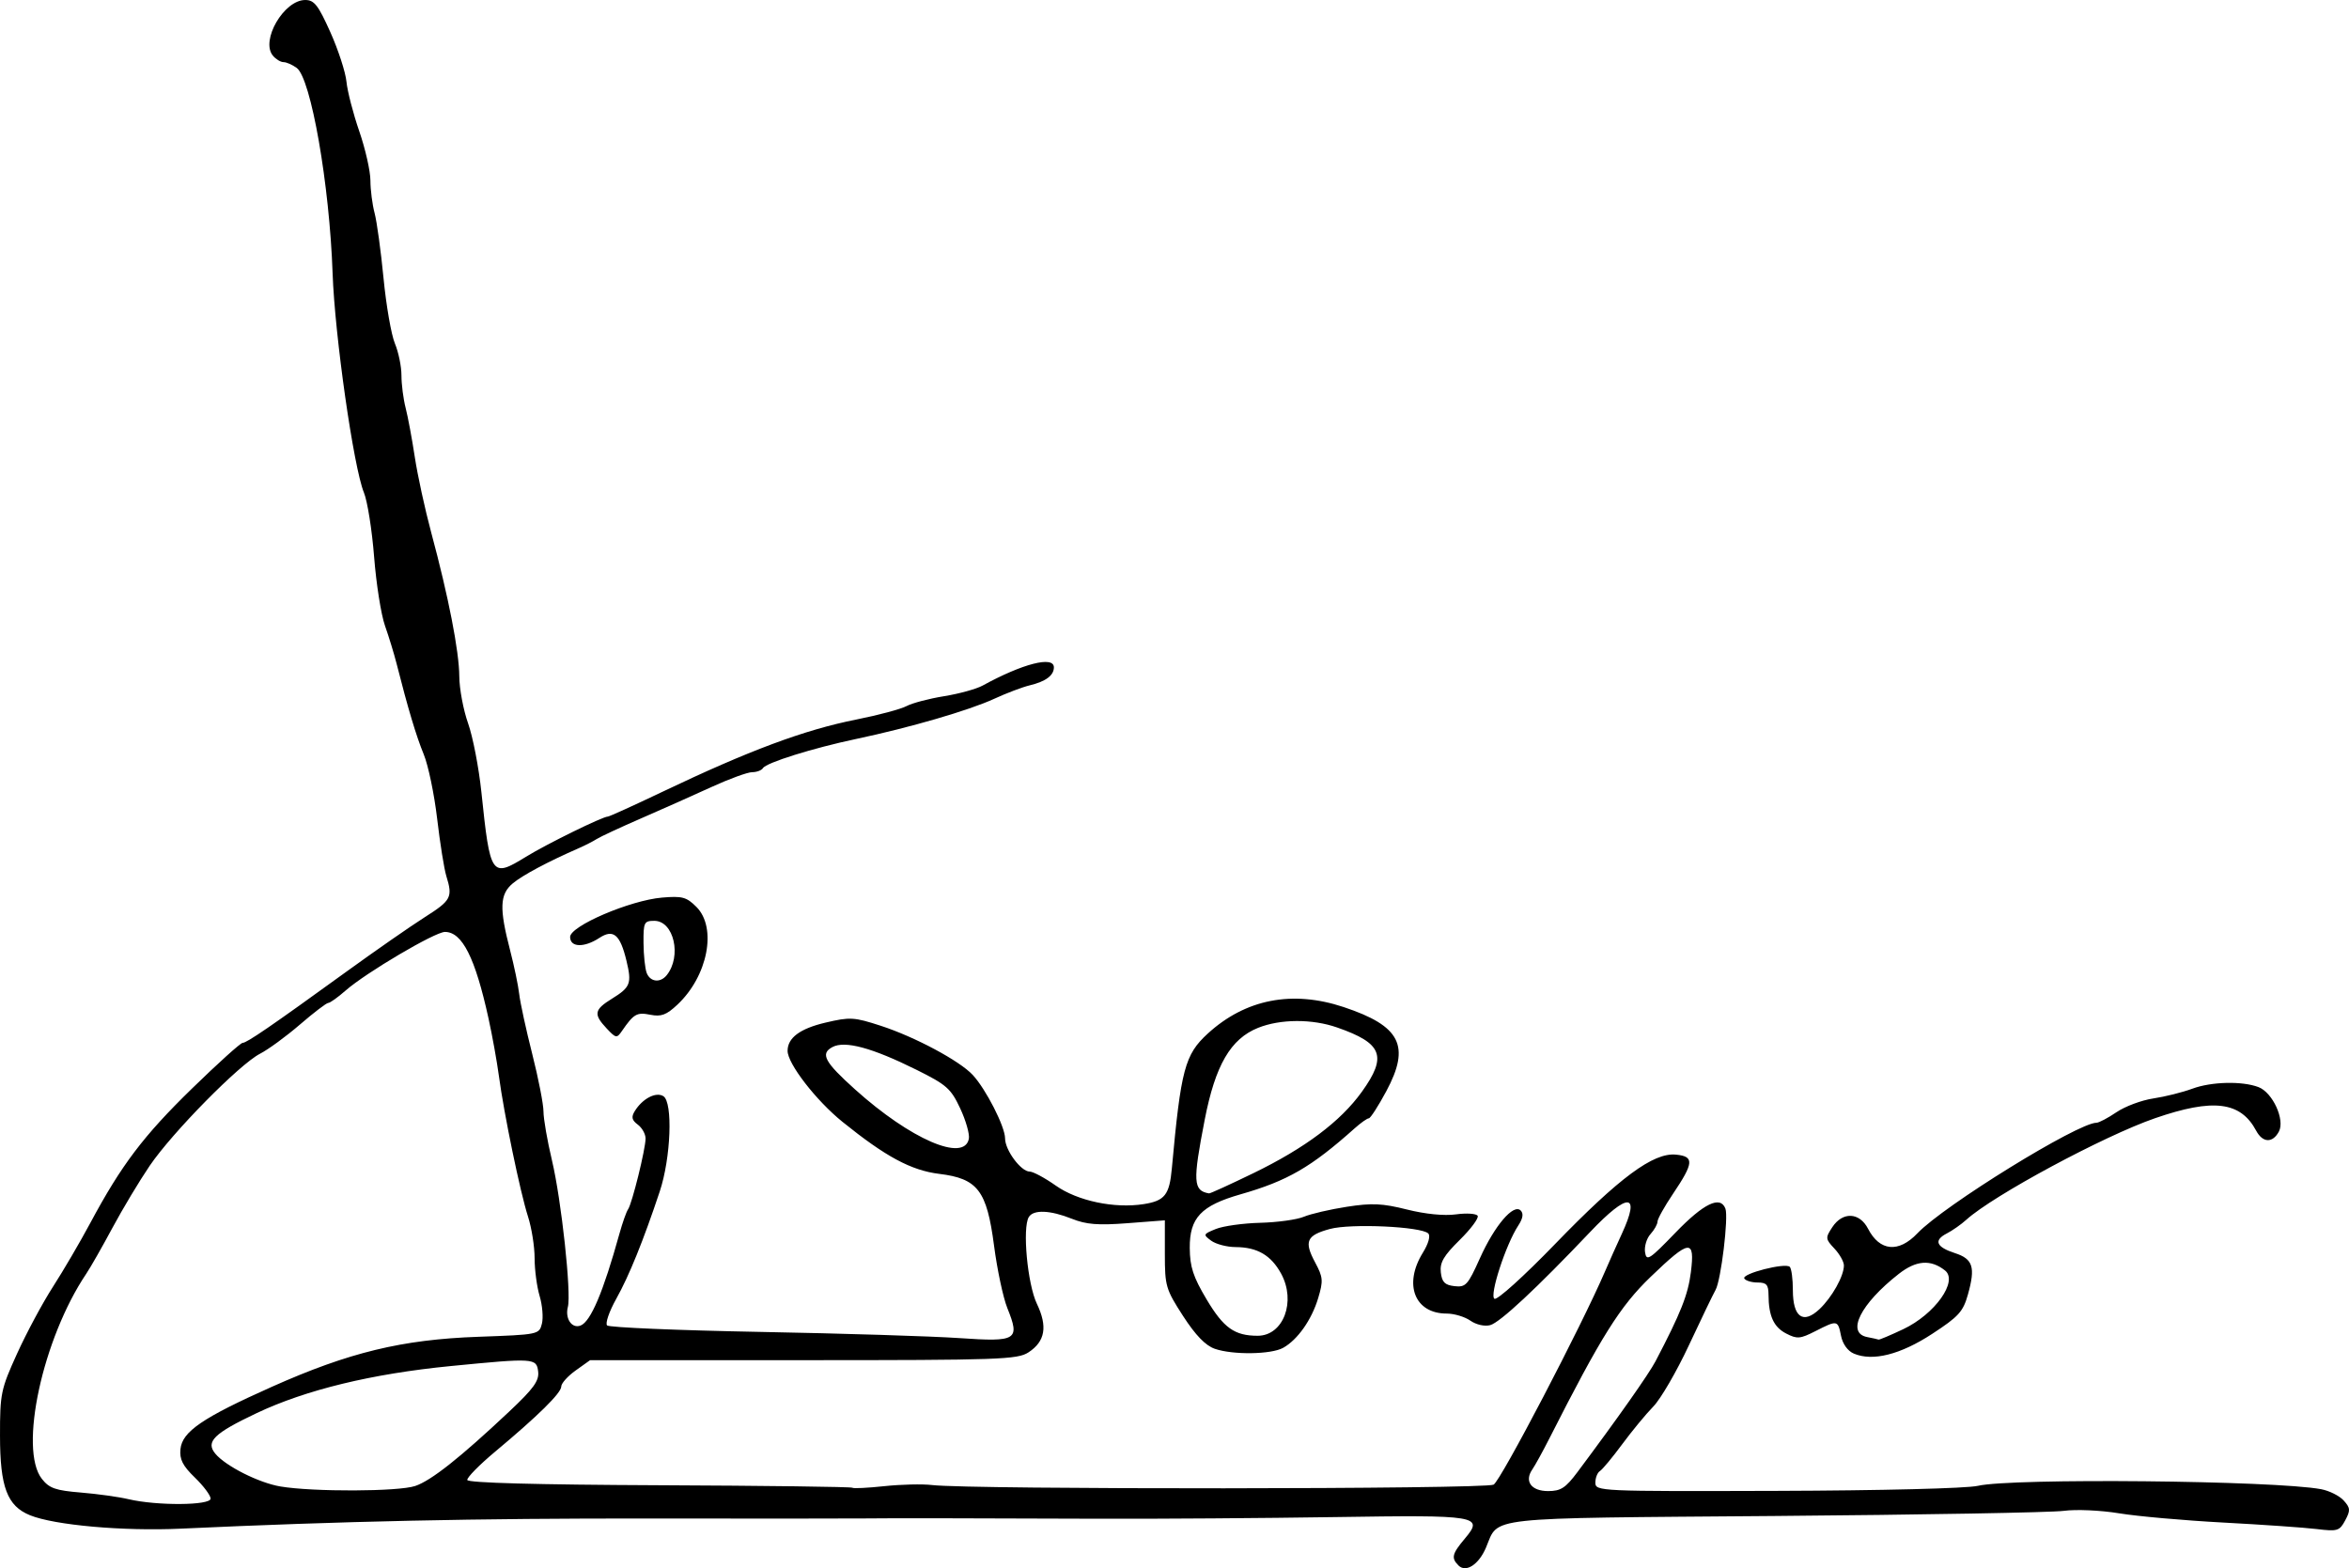 <?xml version="1.0" encoding="UTF-8" standalone="no"?>
<!-- Created with Inkscape (http://www.inkscape.org/) -->

<svg
   xmlns:dc="http://purl.org/dc/elements/1.1/"
   xmlns:cc="http://creativecommons.org/ns#"
   xmlns:rdf="http://www.w3.org/1999/02/22-rdf-syntax-ns#"
   xmlns:svg="http://www.w3.org/2000/svg"
   xmlns="http://www.w3.org/2000/svg"
   xmlns:sodipodi="http://sodipodi.sourceforge.net/DTD/sodipodi-0.dtd"
   xmlns:inkscape="http://www.inkscape.org/namespaces/inkscape"
   width="149.368mm"
   height="99.73mm"
   viewBox="0 0 529.255 353.375"
   id="svg2"
   version="1.1"
   inkscape:version="0.91pre4 r13712"
   sodipodi:docname="Assinatura João de Barros.svg">
  <defs
     id="defs4" />
  <sodipodi:namedview
     id="base"
     pagecolor="#ffffff"
     bordercolor="#666666"
     borderopacity="1.0"
     inkscape:pageopacity="0.0"
     inkscape:pageshadow="2"
     inkscape:zoom="1.2261438"
     inkscape:cx="21.055896"
     inkscape:cy="138.49886"
     inkscape:document-units="px"
     inkscape:current-layer="layer1"
     showgrid="false"
     fit-margin-top="0"
     fit-margin-left="0"
     fit-margin-right="0"
     fit-margin-bottom="0"
     inkscape:window-width="1366"
     inkscape:window-height="705"
     inkscape:window-x="-8"
     inkscape:window-y="-8"
     inkscape:window-maximized="1" />
  <g
     inkscape:label="Camada 1"
     inkscape:groupmode="layer"
     id="layer1"
     transform="translate(-87.925,-84.629)">
    <path
       style="fill:#000000"
       d="m 416.531,437.382 c -1.676,-1.676 -1.453,-2.608 1.444,-6.051 4.322,-5.136 3.078,-5.342 -29.255,-4.843 -15.863,0.245 -39.642,0.413 -52.842,0.373 -13.2,-0.04 -29.4,-0.088 -36,-0.107 -6.6,-0.019 -14.25,-0.003 -17,0.037 -2.75,0.04 -24.575,0.048 -48.5,0.017 -39.064,-0.05 -69.41,0.607 -105.787,2.29 -12.894,0.596 -28.386,-0.784 -33.897,-3.02 -5.155,-2.092 -6.762,-6.352 -6.769,-17.949 -0.006,-9.479 0.195,-10.443 3.856,-18.5 2.124,-4.675 5.76,-11.447 8.08,-15.05 2.32,-3.602 6.102,-10.064 8.404,-14.359 7.02,-13.095 11.977,-19.646 22.96,-30.341 5.789,-5.638 10.903,-10.25 11.363,-10.25 0.947,0 6.322,-3.688 23.437,-16.083 6.519,-4.721 14.439,-10.228 17.602,-12.238 5.98,-3.801 6.336,-4.481 4.856,-9.28 -0.492,-1.595 -1.42,-7.399 -2.063,-12.899 -0.643,-5.5 -2.001,-12.025 -3.018,-14.5 -1.704,-4.148 -3.561,-10.351 -6.135,-20.5 -0.558,-2.2 -1.729,-6.025 -2.603,-8.5 -0.874,-2.475 -1.975,-9.45 -2.448,-15.5 -0.473,-6.05 -1.506,-12.575 -2.297,-14.5 -2.325,-5.661 -6.572,-35.412 -7.056,-49.422 -0.689,-19.962 -4.877,-43.927 -8.087,-46.274 -0.98,-0.717 -2.316,-1.303 -2.969,-1.303 -0.653,0 -1.731,-0.657 -2.397,-1.459 -2.827,-3.406 2.479,-12.541 7.284,-12.541 2.031,0 2.929,1.149 5.662,7.25 1.786,3.987 3.42,9.011 3.63,11.163 0.21,2.152 1.509,7.178 2.886,11.168 1.377,3.99 2.506,8.979 2.51,11.087 0.003,2.108 0.426,5.407 0.939,7.332 0.514,1.925 1.42,8.53 2.015,14.677 0.595,6.147 1.747,12.77 2.561,14.718 0.814,1.947 1.479,5.191 1.479,7.207 0,2.016 0.42,5.293 0.934,7.282 0.514,1.989 1.447,6.991 2.074,11.116 0.627,4.125 2.292,11.775 3.699,17 3.883,14.409 6.289,26.736 6.325,32.402 0.018,2.804 0.911,7.573 1.984,10.598 1.073,3.025 2.421,10 2.996,15.5 1.983,18.974 2.247,19.358 10.036,14.566 4.692,-2.887 17.275,-9.066 18.463,-9.066 0.327,0 5.846,-2.506 12.266,-5.569 19.563,-9.334 31.985,-13.964 43.723,-16.299 4.95,-0.984 10.037,-2.346 11.304,-3.026 1.267,-0.68 5.062,-1.68 8.432,-2.223 3.37,-0.543 7.283,-1.62 8.696,-2.394 9.05,-4.961 16.068,-6.757 16.068,-4.112 0,1.822 -1.838,3.188 -5.459,4.056 -1.627,0.39 -5.227,1.756 -8,3.034 -5.65,2.606 -18.999,6.491 -31.041,9.035 -9.81,2.072 -20.29,5.349 -21.052,6.582 -0.311,0.504 -1.406,0.915 -2.434,0.915 -1.027,0 -5.163,1.511 -9.191,3.357 -4.028,1.846 -11.148,5.019 -15.823,7.05 -4.675,2.032 -9.175,4.124 -10,4.651 -0.825,0.526 -2.625,1.448 -4,2.049 -7.022,3.068 -12.753,6.125 -14.946,7.972 -2.908,2.449 -3.032,5.598 -0.591,14.991 0.919,3.537 1.851,8.006 2.07,9.931 0.219,1.925 1.539,7.999 2.933,13.498 1.394,5.499 2.534,11.334 2.534,12.968 0,1.633 0.859,6.585 1.91,11.002 2.116,8.898 4.395,29.908 3.584,33.032 -0.682,2.627 0.899,4.947 2.858,4.195 2.291,-0.879 5.118,-7.557 8.761,-20.695 0.686,-2.475 1.562,-4.95 1.945,-5.5 0.906,-1.3 3.942,-13.586 3.942,-15.954 0,-1.004 -0.787,-2.412 -1.75,-3.128 -1.345,-1 -1.506,-1.701 -0.695,-3.025 1.732,-2.828 4.777,-4.426 6.451,-3.385 2.185,1.358 1.706,13.92 -0.818,21.491 -3.711,11.128 -6.889,18.973 -9.793,24.17 -1.589,2.843 -2.516,5.543 -2.061,6 0.455,0.457 15.979,1.113 34.497,1.458 18.518,0.345 38.72,0.974 44.893,1.398 12.984,0.892 13.689,0.449 10.782,-6.778 -0.94,-2.336 -2.287,-8.67 -2.994,-14.075 -1.624,-12.415 -3.674,-15.096 -12.35,-16.157 -6.312,-0.772 -12.08,-3.874 -21.796,-11.722 -5.949,-4.805 -12.367,-13.104 -12.367,-15.992 0,-2.94 2.785,-5.014 8.548,-6.369 5.525,-1.298 6.418,-1.247 12.452,0.715 7.685,2.499 17.75,7.881 20.716,11.078 2.979,3.211 7.284,11.655 7.284,14.288 0,2.654 3.578,7.486 5.543,7.486 0.769,0 3.416,1.423 5.883,3.161 4.904,3.457 13.208,5.207 19.805,4.174 4.75,-0.744 5.803,-2.075 6.345,-8.02 2.038,-22.336 2.929,-25.682 8.092,-30.406 8.498,-7.775 19.041,-9.833 30.625,-5.978 12.822,4.267 15.089,8.741 9.605,18.956 -1.805,3.362 -3.58,6.113 -3.944,6.113 -0.364,0 -1.796,1.012 -3.181,2.25 -9.826,8.778 -15.143,11.853 -25.736,14.882 -8.879,2.539 -11.478,5.293 -11.423,12.105 0.034,4.25 0.764,6.476 3.795,11.568 3.828,6.433 6.301,8.195 11.502,8.195 5.795,0 8.713,-7.725 5.287,-14 -2.262,-4.145 -5.382,-5.965 -10.256,-5.985 -1.957,-0.008 -4.432,-0.656 -5.5,-1.44 -1.867,-1.371 -1.826,-1.472 1.059,-2.641 1.65,-0.668 6.15,-1.295 10,-1.392 3.85,-0.097 8.269,-0.71 9.82,-1.361 1.551,-0.652 5.905,-1.663 9.675,-2.248 5.669,-0.88 8.017,-0.772 13.566,0.619 4.125,1.035 8.375,1.455 11.031,1.091 2.377,-0.326 4.574,-0.183 4.884,0.318 0.309,0.5 -1.503,2.946 -4.027,5.434 -3.633,3.582 -4.522,5.106 -4.269,7.315 0.253,2.207 0.898,2.857 3.082,3.108 2.528,0.291 3.011,-0.239 5.711,-6.257 3.315,-7.389 7.587,-12.401 9.198,-10.791 0.688,0.688 0.509,1.79 -0.554,3.412 -2.808,4.286 -6.535,15.75 -5.356,16.479 0.605,0.374 6.607,-5.045 13.66,-12.332 14.512,-14.995 22.136,-20.638 27.224,-20.15 4.176,0.4 4.068,1.82 -0.676,8.868 -1.908,2.835 -3.468,5.636 -3.468,6.225 0,0.589 -0.711,1.857 -1.58,2.817 -0.869,0.96 -1.421,2.796 -1.227,4.079 0.32,2.112 0.97,1.694 6.87,-4.418 6.368,-6.596 10.094,-8.39 11.237,-5.409 0.735,1.916 -0.988,16.153 -2.219,18.331 -0.568,1.006 -3.28,6.636 -6.027,12.513 -2.747,5.876 -6.346,12.068 -7.999,13.759 -1.653,1.691 -4.807,5.513 -7.008,8.493 -2.201,2.98 -4.463,5.703 -5.025,6.05 -0.562,0.347 -1.022,1.522 -1.022,2.61 0,1.94 0.778,1.975 40.923,1.852 23.521,-0.072 42.763,-0.555 45.25,-1.135 7.664,-1.788 66.867,-1.208 77.346,0.757 1.842,0.346 4.128,1.488 5.079,2.539 1.518,1.677 1.561,2.225 0.352,4.483 -1.279,2.389 -1.735,2.529 -6.414,1.96 -2.77,-0.337 -12.237,-0.995 -21.037,-1.464 -8.8,-0.469 -19.365,-1.406 -23.478,-2.082 -4.17,-0.686 -9.699,-0.932 -12.5,-0.556 -2.762,0.371 -32.009,0.891 -64.992,1.156 -66.445,0.533 -62.188,0.069 -65.167,7.109 -1.628,3.845 -4.522,5.728 -6.21,4.039 z M 135.377,422.325 c 0,-0.717 -1.595,-2.85 -3.545,-4.74 -2.751,-2.666 -3.479,-4.102 -3.25,-6.407 0.393,-3.951 4.974,-7.076 20.601,-14.05 17.376,-7.755 29.322,-10.652 46.457,-11.264 13.614,-0.487 13.77,-0.518 14.381,-2.954 0.34,-1.354 0.109,-4.161 -0.513,-6.237 -0.622,-2.076 -1.131,-5.913 -1.131,-8.525 0,-2.612 -0.671,-6.835 -1.49,-9.384 -1.754,-5.457 -5.406,-23.092 -6.55,-31.634 -0.442,-3.3 -1.5,-9.166 -2.35,-13.035 -3.007,-13.679 -5.924,-19.465 -9.813,-19.465 -2.232,0 -17.805,9.19 -22.381,13.208 -1.749,1.535 -3.509,2.792 -3.912,2.792 -0.403,0 -3.268,2.187 -6.368,4.861 -3.1,2.673 -7.147,5.635 -8.995,6.582 -4.622,2.369 -19.749,17.726 -24.858,25.238 -2.312,3.399 -6.093,9.699 -8.403,14 -2.309,4.301 -4.956,8.944 -5.882,10.319 -9.854,14.637 -15.257,39.588 -10.015,46.251 1.665,2.116 3.07,2.61 8.75,3.076 3.722,0.305 8.567,0.979 10.767,1.499 6.393,1.509 18.5,1.424 18.5,-0.13 z m 46.101,-2.845 c 3.62,-1.223 10.104,-6.358 21.175,-16.77 5.486,-5.159 6.766,-6.925 6.525,-9 -0.356,-3.062 -0.891,-3.096 -19.703,-1.254 -17.755,1.739 -32.62,5.346 -43.74,10.613 -9.623,4.558 -11.535,6.436 -9.299,9.13 2.327,2.804 9.808,6.574 14.664,7.391 7.38,1.241 26.585,1.172 30.378,-0.11 z m 116.456,-0.212 c 8.588,1.037 124.626,0.954 126.519,-0.091 1.61,-0.889 19.818,-35.749 25.122,-48.096 0.934,-2.174 2.621,-5.949 3.75,-8.39 4.315,-9.33 1.467,-9.498 -7.146,-0.424 -12.004,12.647 -20.311,20.39 -22.497,20.969 -1.264,0.335 -3.162,-0.095 -4.473,-1.013 -1.252,-0.877 -3.652,-1.595 -5.332,-1.595 -7.208,0 -9.784,-6.569 -5.373,-13.705 1.267,-2.05 1.761,-3.807 1.223,-4.345 -1.562,-1.562 -17.461,-2.29 -22.151,-1.015 -5.288,1.438 -5.886,2.79 -3.338,7.544 1.793,3.345 1.859,4.134 0.677,8.062 -1.468,4.877 -4.619,9.349 -7.872,11.173 -2.699,1.514 -11.356,1.638 -15.419,0.222 -2.092,-0.729 -4.339,-3.056 -7.149,-7.4 -3.883,-6.004 -4.098,-6.736 -4.098,-13.942 l 0,-7.605 -8.418,0.647 c -6.62,0.509 -9.295,0.296 -12.52,-0.994 -4.885,-1.954 -8.654,-2.109 -9.712,-0.398 -1.487,2.406 -0.311,15.1 1.809,19.533 2.459,5.141 1.883,8.496 -1.882,10.961 -2.477,1.622 -6.533,1.763 -50.734,1.763 l -48.042,0 -3.25,2.318 c -1.788,1.275 -3.25,2.906 -3.25,3.624 0,1.453 -5.236,6.61 -14.92,14.697 -3.531,2.948 -6.344,5.811 -6.25,6.361 0.11,0.645 15.46,1.065 43.27,1.183 23.705,0.101 43.27,0.353 43.478,0.561 0.208,0.208 3.451,0.05 7.207,-0.351 3.756,-0.401 8.603,-0.515 10.772,-0.253 z m 145.386,-2.889 c 9.093,-12.166 16.104,-22.121 17.617,-25.011 5.697,-10.882 7.327,-14.99 7.961,-20.061 0.947,-7.58 -0.255,-7.439 -9.091,1.071 -6.888,6.634 -11.128,13.4 -22.72,36.25 -1.535,3.025 -3.294,6.226 -3.909,7.114 -1.856,2.677 -0.25,4.886 3.551,4.886 2.852,0 3.938,-0.7 6.591,-4.25 z m -72.989,-67.39 c 11.64,-5.657 19.633,-11.655 24.43,-18.332 5.774,-8.037 4.66,-10.934 -5.576,-14.499 -5.629,-1.961 -12.772,-1.928 -17.791,0.08 -6.2,2.481 -9.647,8.416 -12.037,20.725 -2.717,13.992 -2.601,15.965 0.974,16.586 0.25,0.043 4.75,-2.009 10,-4.561 z m -64.112,-7.758 c 0.199,-1.044 -0.681,-4.125 -1.957,-6.848 -2.09,-4.462 -3.062,-5.319 -9.852,-8.692 -9.997,-4.966 -16.121,-6.621 -18.93,-5.118 -2.788,1.492 -1.798,3.347 5.102,9.55 12.487,11.227 24.611,16.48 25.636,11.108 z m 199.388,48.412 c -1.373,-0.584 -2.509,-2.16 -2.875,-3.99 -0.715,-3.575 -0.817,-3.593 -5.773,-1.066 -3.436,1.752 -4.131,1.809 -6.584,0.54 -2.824,-1.46 -3.96,-3.955 -3.983,-8.749 -0.011,-2.245 -0.462,-2.75 -2.455,-2.75 -1.343,0 -2.692,-0.405 -2.998,-0.901 -0.669,-1.082 9.246,-3.626 10.243,-2.628 0.383,0.383 0.696,2.745 0.696,5.247 0,6.091 2.307,7.75 5.981,4.299 2.826,-2.655 5.519,-7.465 5.519,-9.857 0,-0.843 -0.963,-2.557 -2.139,-3.809 -2.033,-2.164 -2.057,-2.403 -0.477,-4.814 2.324,-3.547 6.126,-3.386 8.054,0.342 2.635,5.095 6.887,5.49 11.126,1.033 5.956,-6.262 36.159,-24.912 40.344,-24.912 0.552,0 2.583,-1.071 4.513,-2.381 1.93,-1.31 5.662,-2.702 8.294,-3.095 2.632,-0.393 6.586,-1.381 8.786,-2.196 4.305,-1.595 11.225,-1.763 14.912,-0.361 3.191,1.213 6.014,7.37 4.595,10.022 -1.414,2.642 -3.645,2.556 -5.118,-0.197 -3.52,-6.578 -9.666,-7.338 -22.77,-2.819 -11.529,3.976 -36.529,17.429 -42.544,22.893 -1.141,1.036 -3.114,2.421 -4.385,3.077 -3.029,1.563 -2.407,3.062 1.843,4.44 4.052,1.314 4.634,3.168 2.917,9.298 -1.09,3.894 -2.085,4.99 -8.066,8.895 -7.175,4.684 -13.396,6.248 -17.653,4.438 z m 11.125,-5.489 c 7.16,-3.387 12.462,-10.845 9.417,-13.246 -3.217,-2.536 -6.479,-2.294 -10.4,0.774 -8.633,6.754 -11.916,13.318 -7.123,14.241 1.238,0.238 2.39,0.495 2.562,0.57 0.172,0.075 2.666,-0.978 5.543,-2.339 z M 224.602,316.368 c -3,-3.193 -2.817,-4.21 1.205,-6.695 4.173,-2.579 4.499,-3.432 3.269,-8.538 -1.429,-5.933 -2.955,-7.223 -6.103,-5.16 -3.44,2.254 -6.595,2.152 -6.595,-0.213 0,-2.469 13.501,-8.251 20.705,-8.868 4.564,-0.39 5.519,-0.132 7.75,2.099 4.691,4.691 2.575,15.586 -4.276,22.021 -2.482,2.331 -3.657,2.769 -6.113,2.278 -3.028,-0.606 -3.73,-0.204 -6.377,3.64 -1.175,1.707 -1.36,1.677 -3.466,-0.564 z m 13.538,-11.989 c 3.437,-4.266 1.618,-12.25 -2.792,-12.25 -2.303,0 -2.468,0.339 -2.433,5 0.021,2.75 0.344,5.787 0.719,6.75 0.794,2.041 3.062,2.292 4.506,0.5 z"
       id="path3360"
       inkscape:connector-curvature="0" />
  </g>
</svg>
